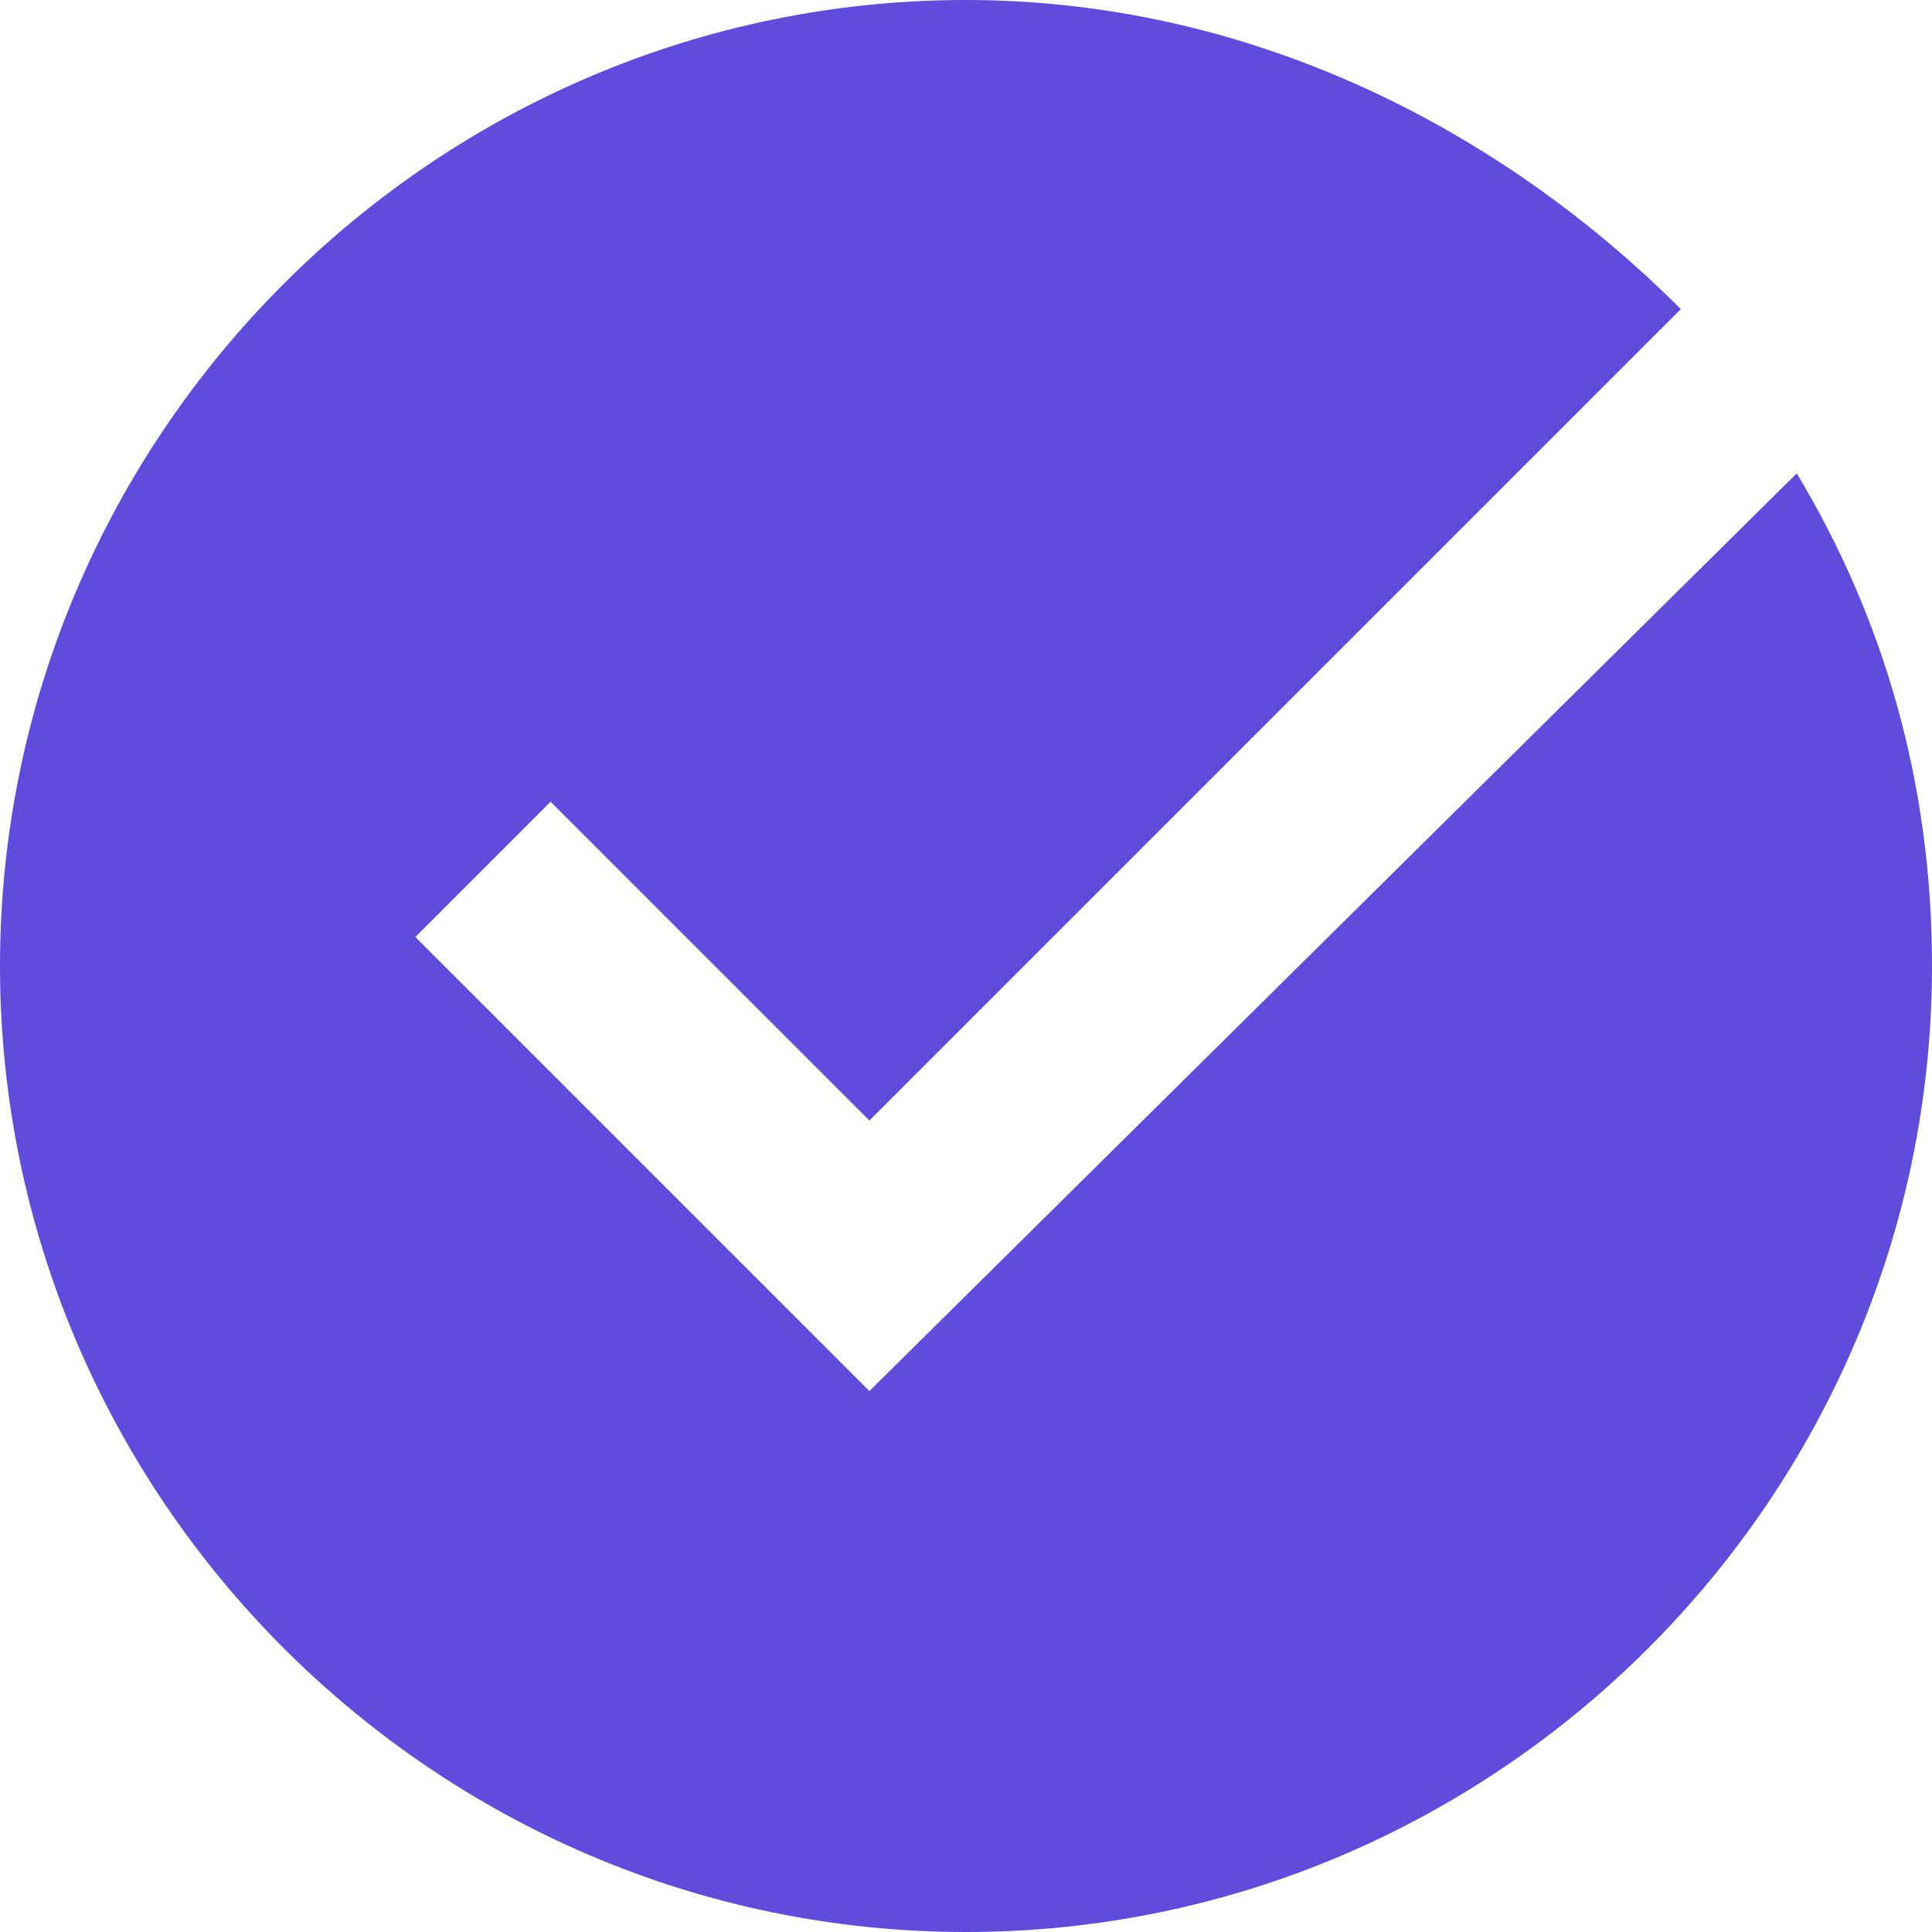 <svg width="22" height="22" viewBox="0 0 22 22" fill="none" xmlns="http://www.w3.org/2000/svg">
<path d="M9.9 15.84L4.73 10.67L6.27 9.13L9.9 12.76L19.14 3.52C17.05 1.43 14.19 0 11 0C4.95 0 0 4.95 0 11C0 17.05 4.95 22 11 22C17.05 22 22 17.05 22 11C22 8.91 21.45 7.04 20.46 5.39L9.9 15.84Z" fill="#5F4CDD"/>
</svg>
